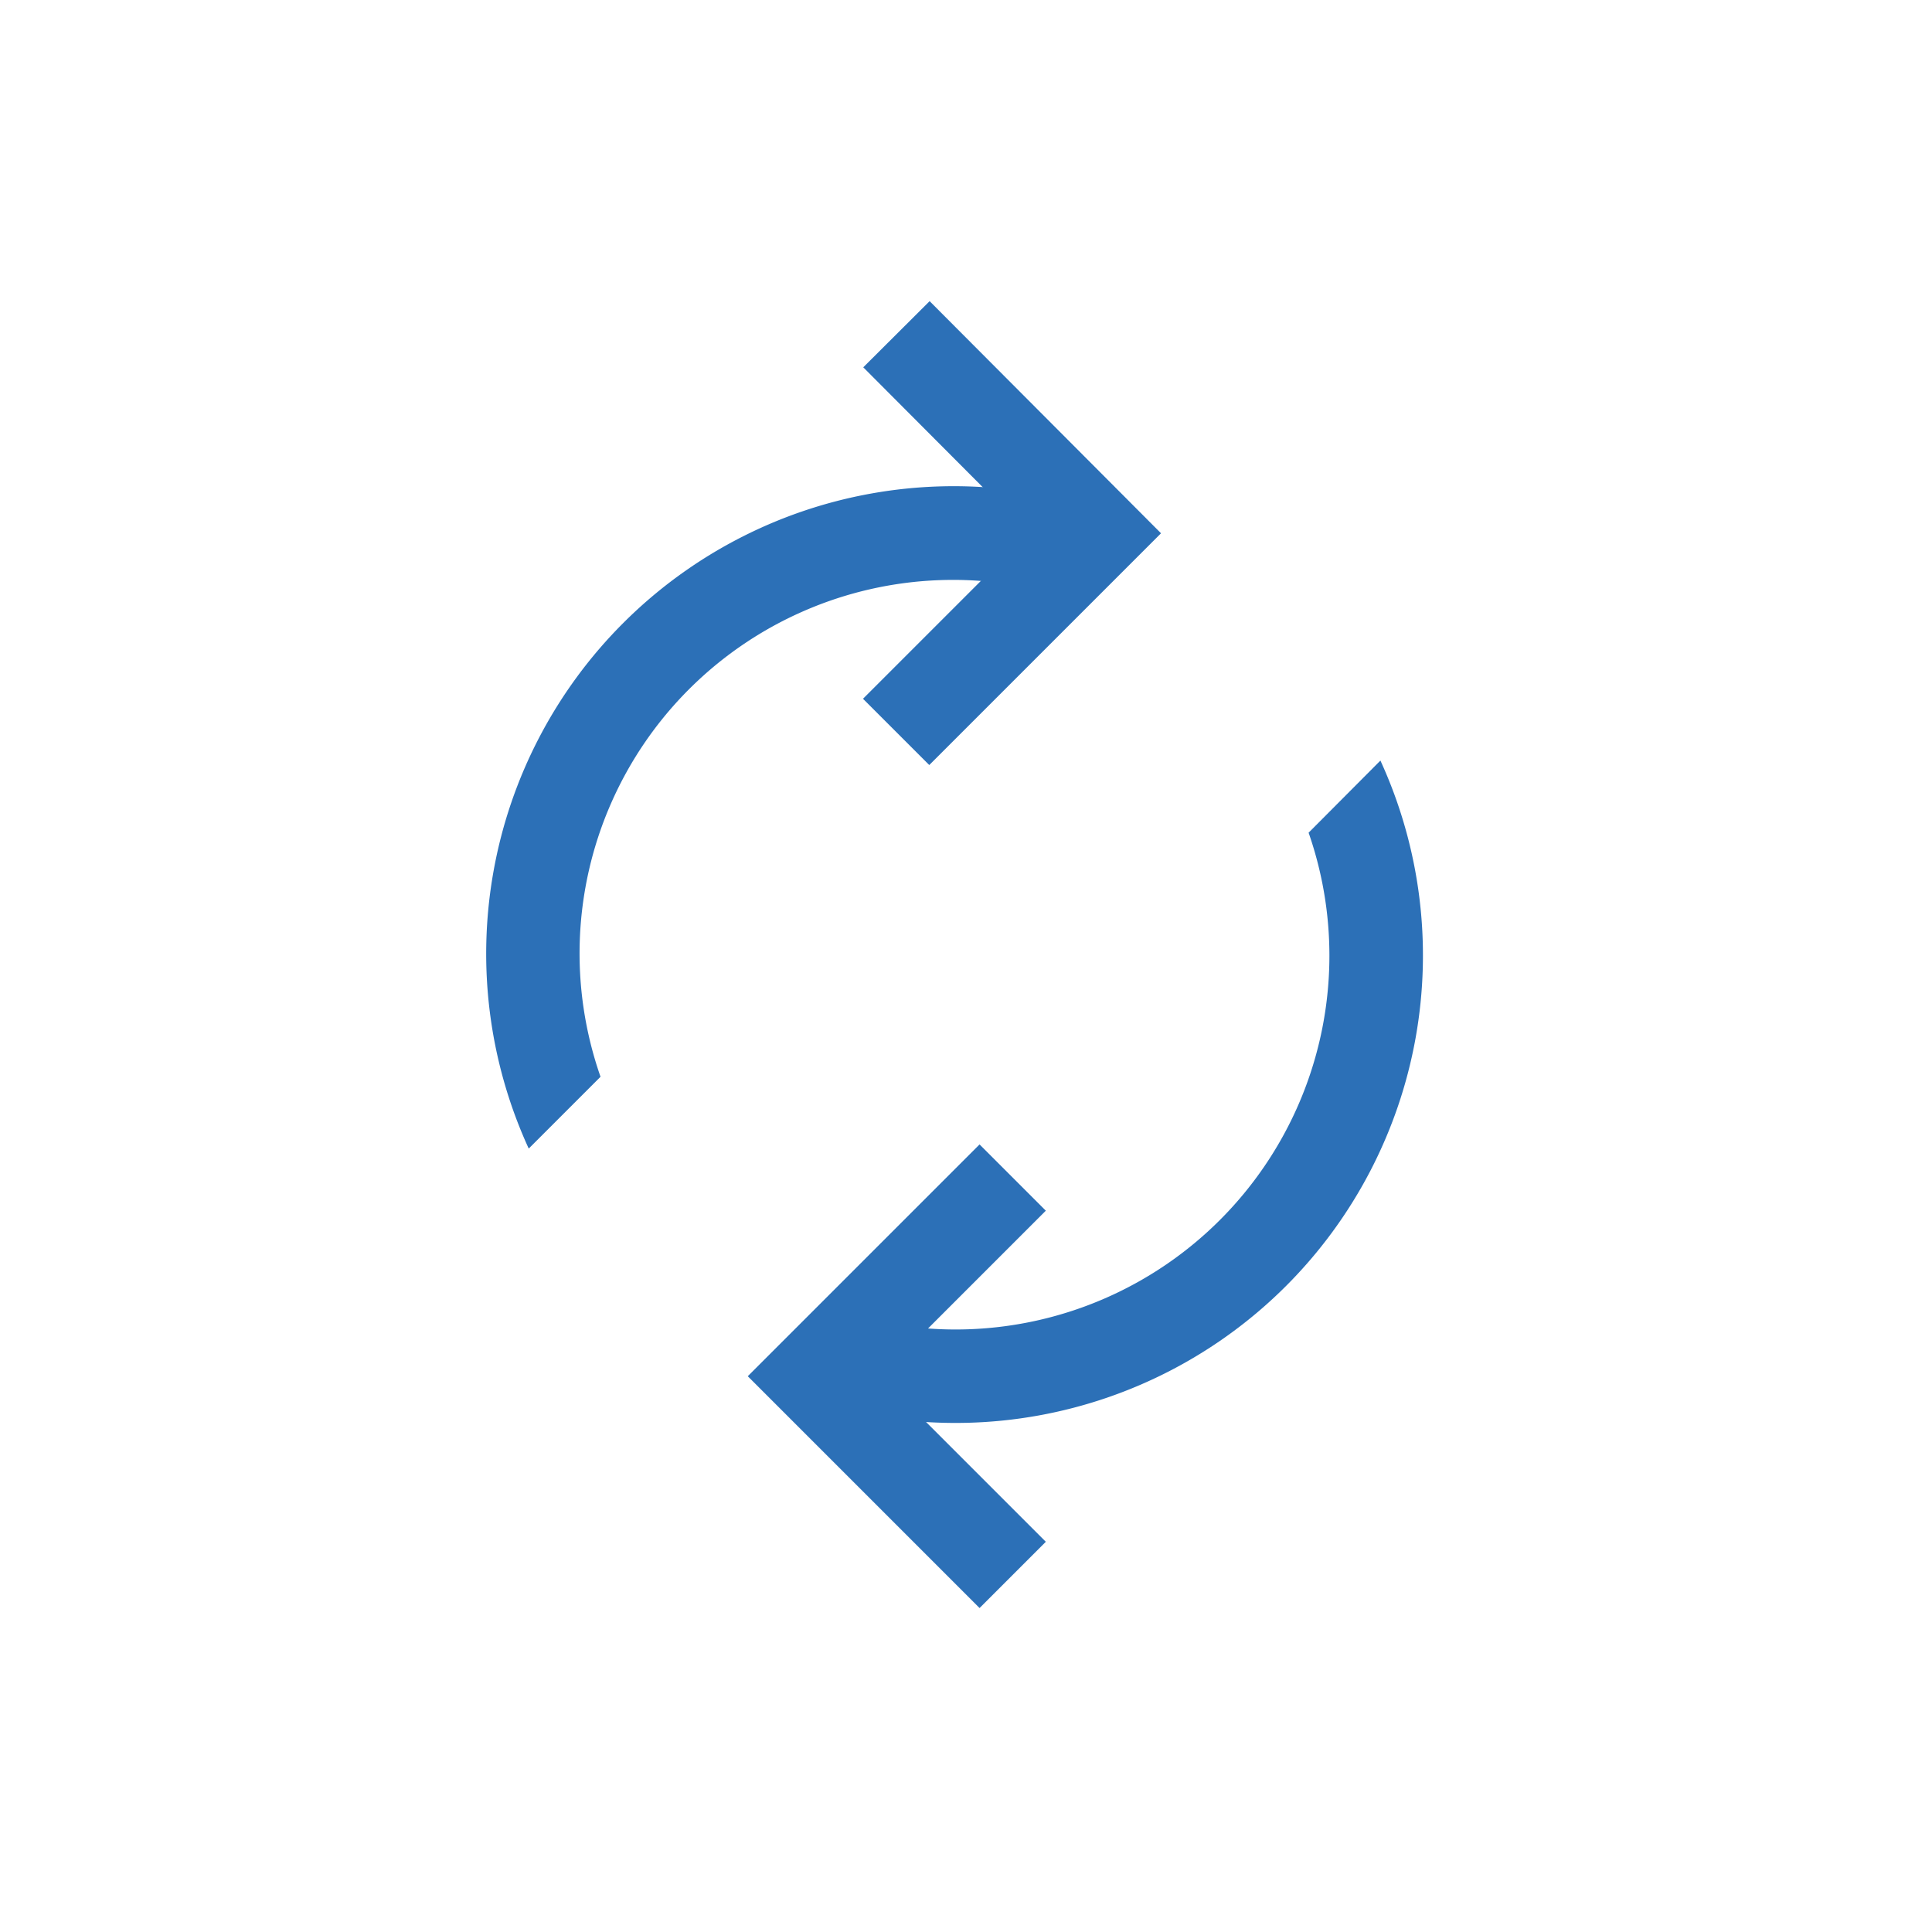 <svg id="Capa_1" data-name="Capa 1" xmlns="http://www.w3.org/2000/svg" viewBox="0 0 60 60"><defs><style>.cls-1{fill:#2c70b7;}.cls-2{fill:none;stroke:#2c70b7;stroke-miterlimit:10;stroke-width:2.91px;}</style></defs><title>ico-covid19-plan-continuidad-05-division-trabajo</title><path class="cls-1" d="M18.65,33.44A11.6,11.6,0,0,1,33.43,18.66l2.24-2.24A14.52,14.52,0,0,0,16.42,35.67Z"/><path class="cls-1" d="M40.64,25.86A11.61,11.61,0,0,1,25.85,40.64l-2.23,2.23A14.52,14.52,0,0,0,42.87,23.62Z"/><path class="cls-2" d="M31.45,48.91l-6.17-6.17,6.17-6.17M27.84,10.38,34,16.56l-6.17,6.17"/></svg>